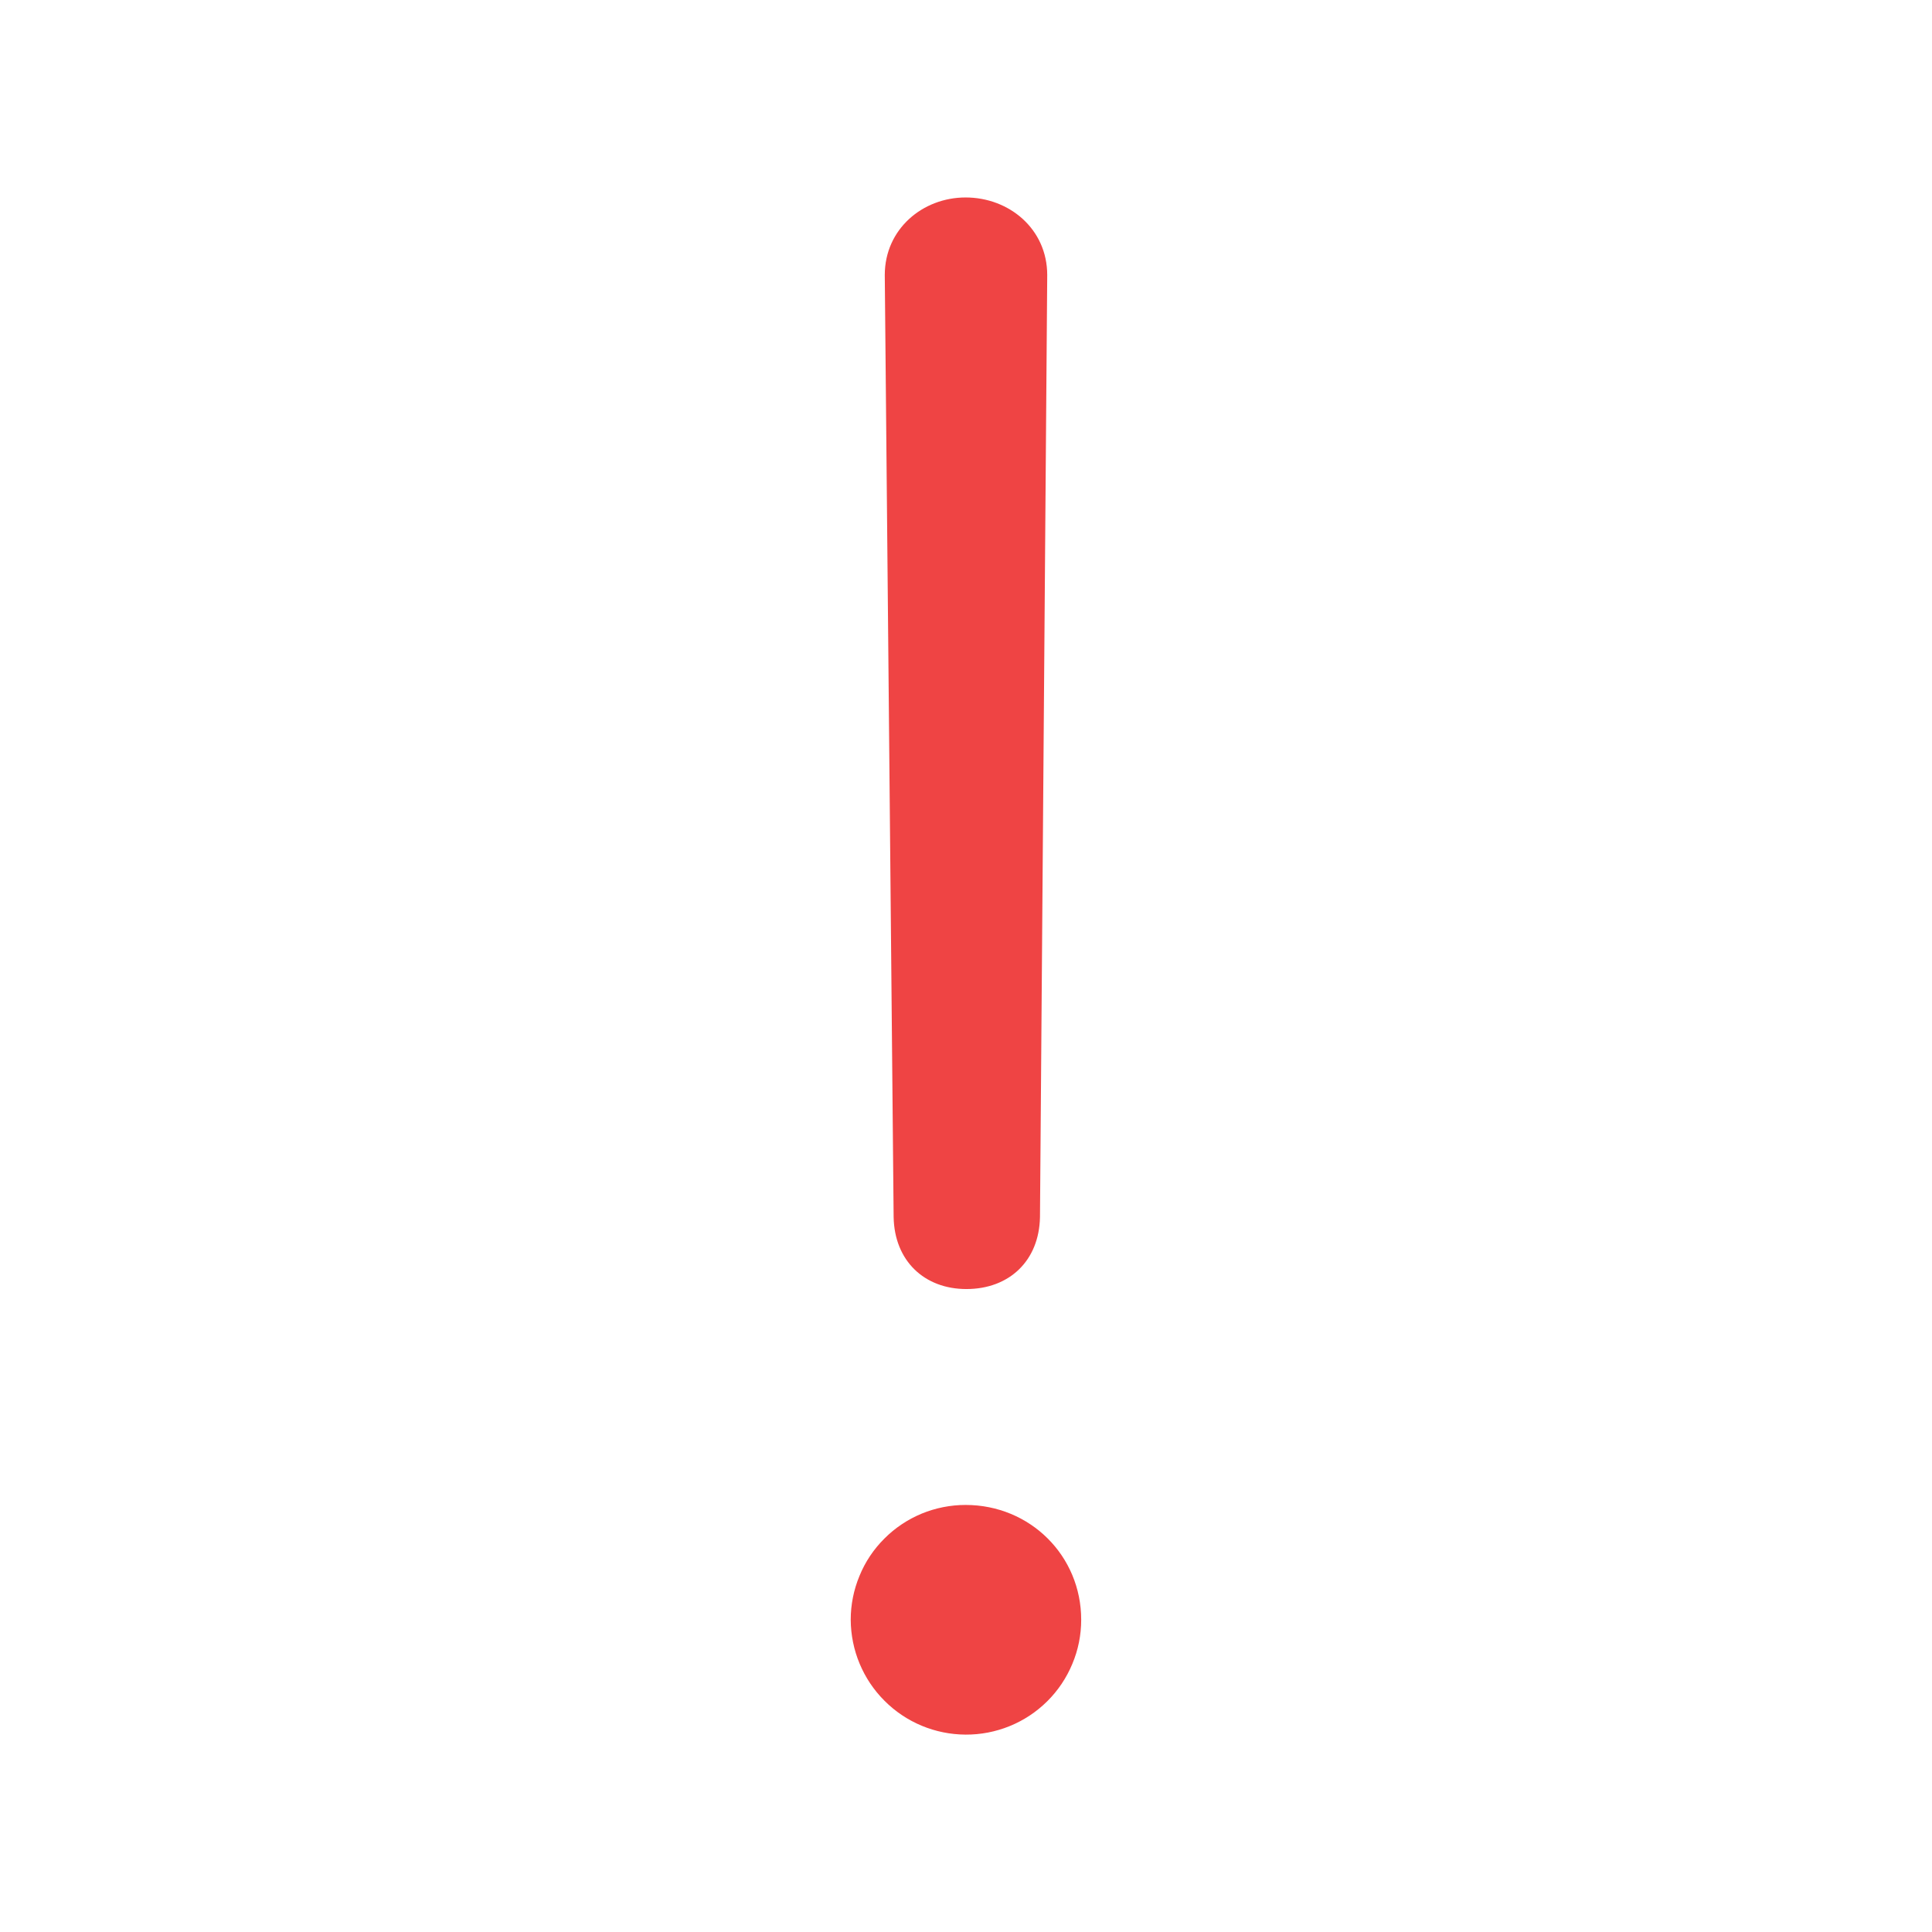 <svg width="24" height="24" viewBox="0 0 24 24" fill="none" xmlns="http://www.w3.org/2000/svg">
<path d="M12.005 16.013C12.537 16.013 12.909 15.662 12.919 15.119L13.009 3.417C13.009 2.845 12.537 2.453 11.995 2.453C11.462 2.453 10.991 2.845 10.991 3.417L11.101 15.119C11.111 15.662 11.482 16.013 12.005 16.013ZM11.995 21.548C12.183 21.549 12.369 21.513 12.543 21.442C12.718 21.371 12.876 21.266 13.01 21.133C13.143 21.001 13.249 20.843 13.321 20.669C13.394 20.496 13.431 20.31 13.431 20.121C13.431 19.328 12.798 18.695 11.995 18.695C11.807 18.695 11.622 18.732 11.449 18.803C11.276 18.875 11.118 18.98 10.986 19.113C10.853 19.245 10.748 19.402 10.677 19.576C10.605 19.749 10.568 19.934 10.568 20.121C10.57 20.499 10.72 20.861 10.988 21.128C11.255 21.396 11.617 21.546 11.995 21.548Z" fill="#EF4444"/>
</svg>
